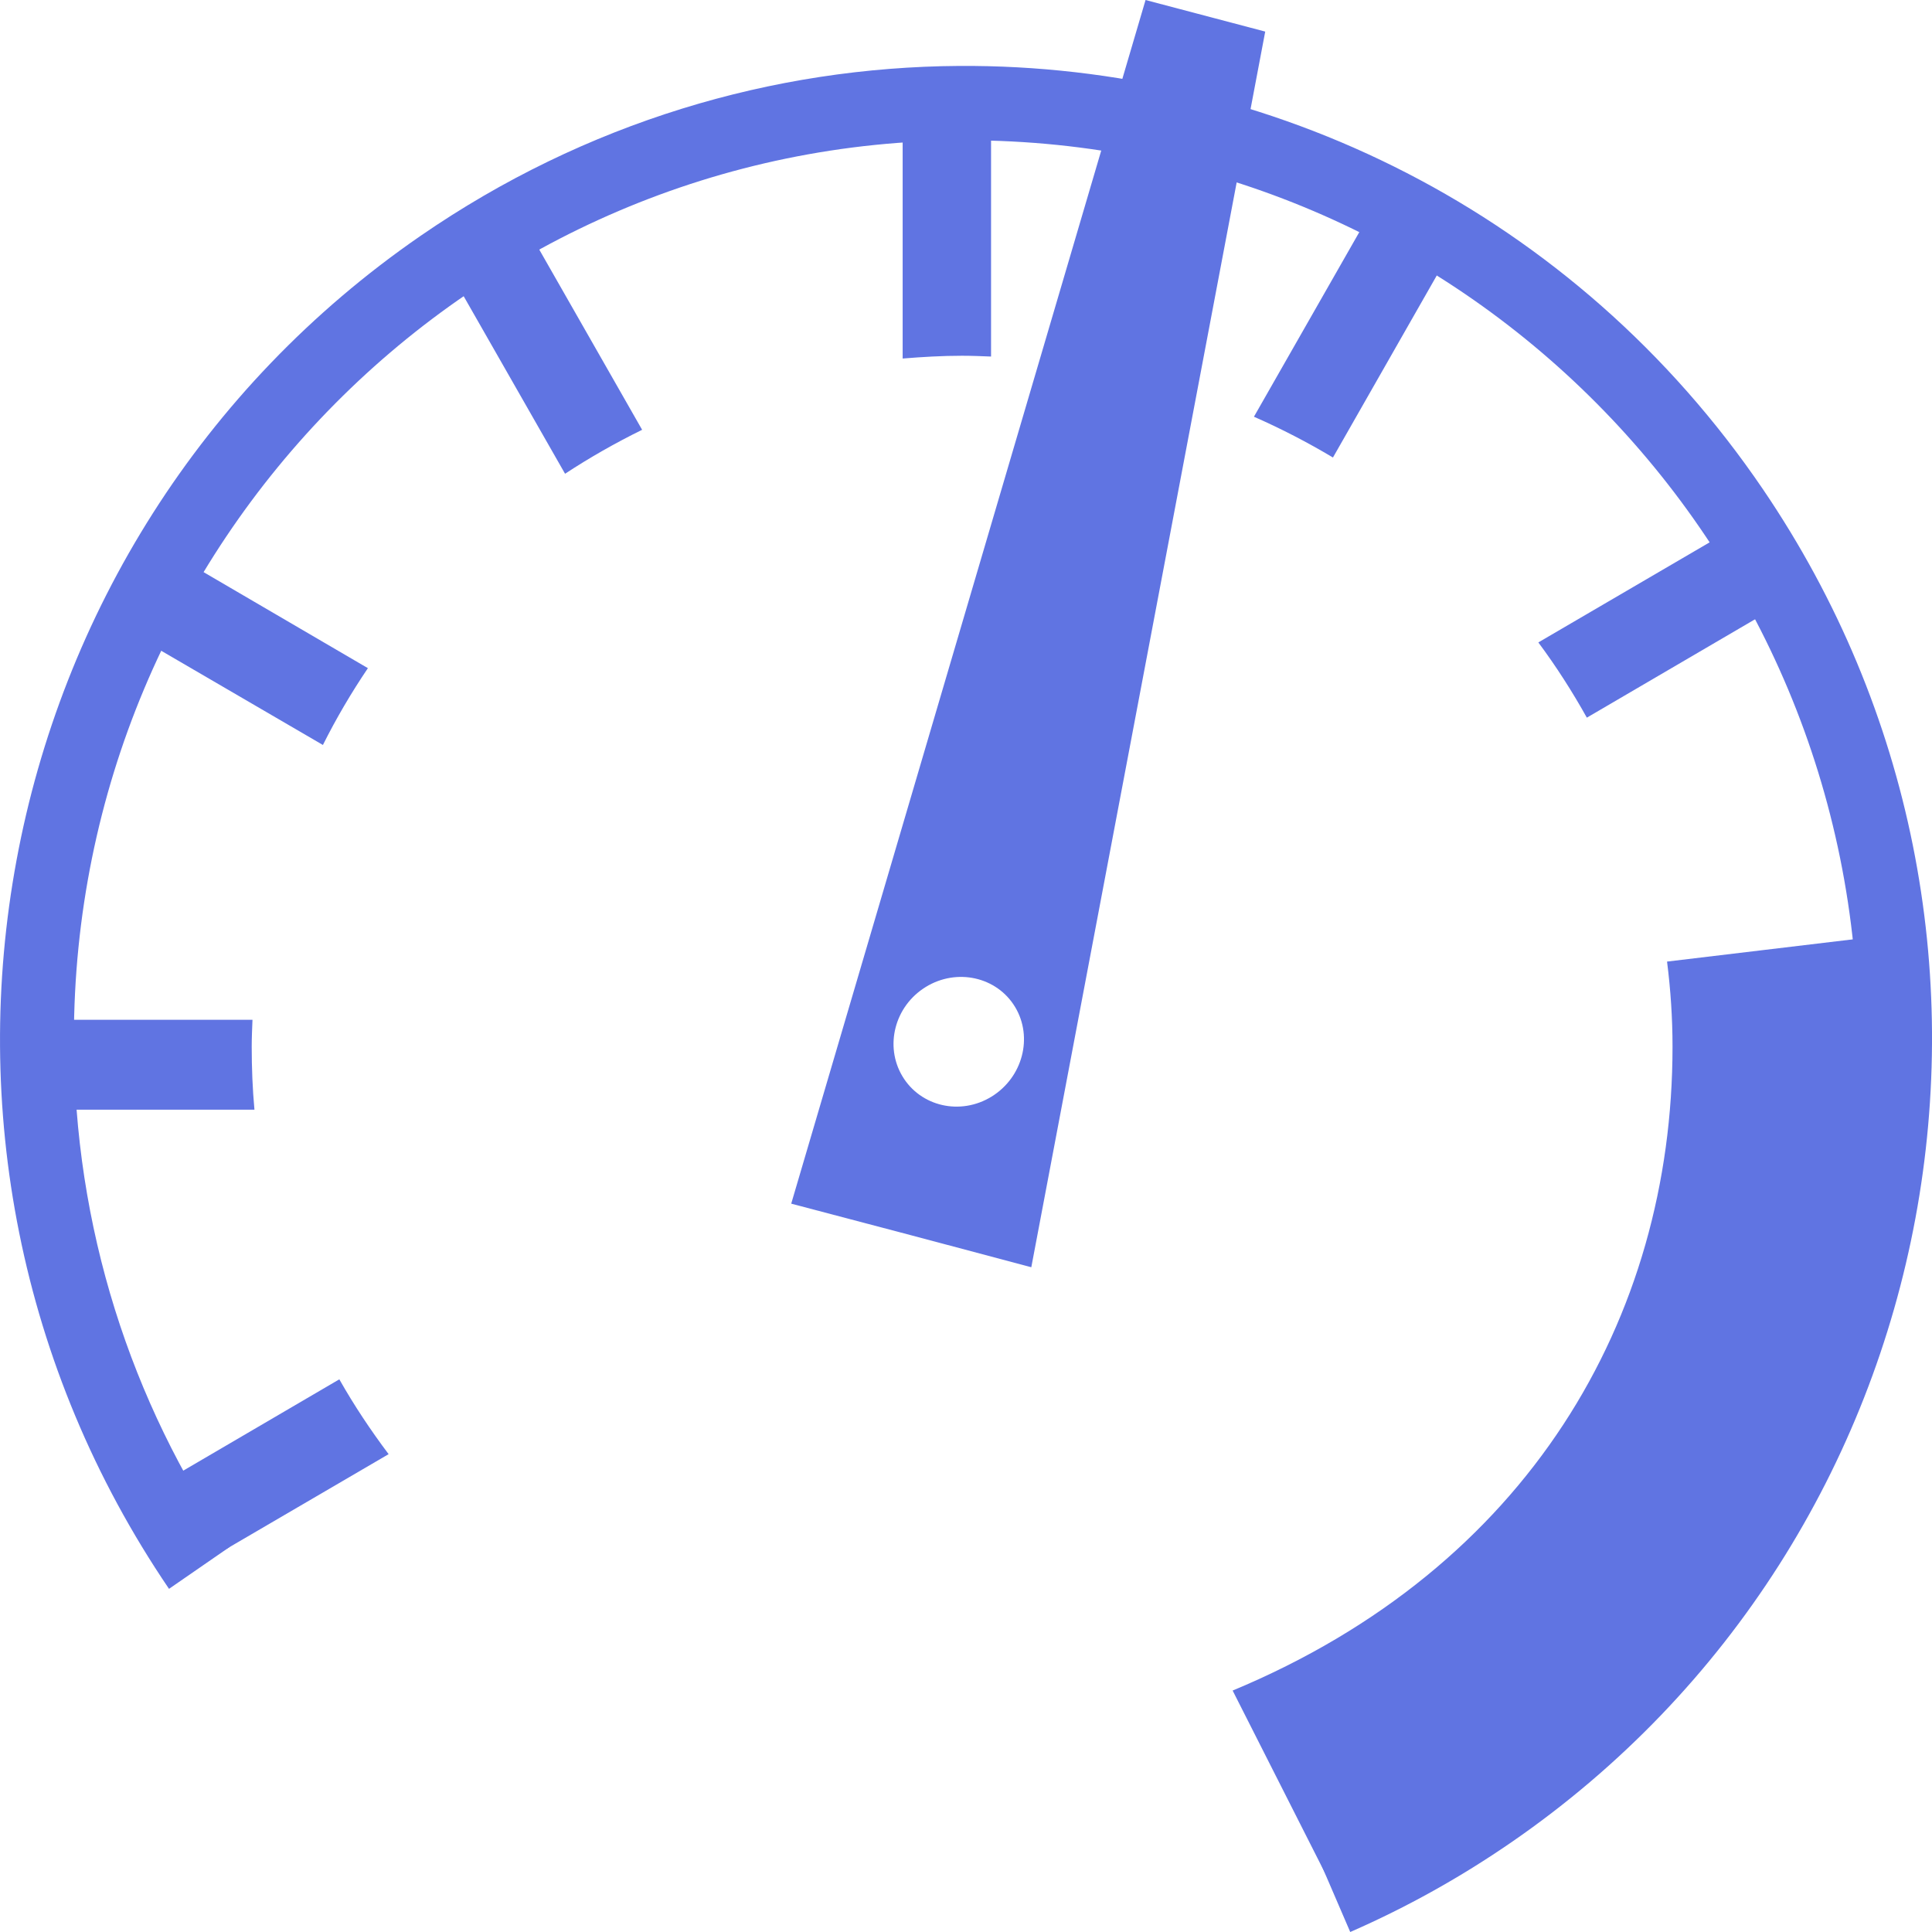 <?xml version="1.0" encoding="utf-8"?>
<svg viewBox="3.304 3.375 90 90" xmlns="http://www.w3.org/2000/svg">
  <g transform="matrix(1, 0, 0, 1, -1.696, -953.987)">
    <g transform="matrix(0.45,0,0,0.45,-919.848,945.044)" style="" fill="#000000">
      <path d="m 2154.52,34.198 c -19.259,0.119 -38.703,5.822 -55.791,17.608 -45.57,31.428 -57.209,94.132 -26.015,140.044 l 6.288,-4.344 c -10.182,-14.956 -16.136,-33.054 -16.136,-52.561 0,-51.388 41.343,-93.048 92.349,-93.048 51.006,0 92.364,41.66 92.364,93.048 0,38.232 -22.898,71.068 -55.622,85.38 l 3.036,7.049 c 5.85,-2.555 11.445,-5.678 16.707,-9.306 45.57,-31.428 57.225,-94.116 26.031,-140.028 -19.496,-28.695 -51.111,-44.04 -83.21,-43.842 z" style="color: rgb(0, 0, 0); fill: rgb(96, 116, 226);" fill-opacity="1" fill-rule="nonzero" stroke="none" marker="none" visibility="visible" display="inline" overflow="visible"/>
      <path d="m 2148.66,38.131 0,26.357 c 2.04,-0.165 4.072,-0.287 6.155,-0.287 0.999,0 2.007,0.043 2.997,0.082 l 0,-26.152 -9.152,0 z m 49.162,9.961 -12.797,22.421 c 2.826,1.24 5.558,2.658 8.18,4.222 l 12.554,-22.011 -7.937,-4.632 z m -88.767,1.639 -7.937,4.632 12.594,22.053 c 2.549,-1.675 5.216,-3.191 7.978,-4.55 l -12.635,-22.135 z m 126.388,31.89 -20.977,12.256 c 1.848,2.486 3.509,5.077 5.021,7.788 l 20.532,-12.009 -4.576,-8.034 z m -162.835,2.828 -4.576,8.034 20.613,12.01 c 1.378,-2.755 2.94,-5.409 4.657,-7.952 l -20.693,-12.093 z m -14.457,48.491 0,9.306 23.407,0 c -0.198,-2.141 -0.283,-4.327 -0.283,-6.517 0,-0.933 0.044,-1.864 0.08,-2.788 l -23.204,0 z m 32.194,37.22 -20.734,12.133 4.576,8.034 21.261,-12.42 c -1.859,-2.472 -3.576,-5.05 -5.103,-7.747 z" style="color: rgb(0, 0, 0); fill: rgb(96, 116, 226);" fill-opacity="1" fill-rule="nonzero" stroke="none" marker="none" visibility="visible" display="inline" overflow="visible"/>
      <path d="m 2253.829,123.8 -26.039,3.116 c 0.367,2.898 0.567,5.818 0.567,8.813 0,28.157 -14.966,53.927 -45.537,66.65 l 11.582,22.873 c 41.231,-18.967 64.66,-60.452 59.427,-101.451 z" style="color: rgb(0, 0, 0); fill: rgb(96, 116, 226);" fill-opacity="1" fill-rule="nonzero" stroke="none" marker="none" visibility="visible" display="inline" overflow="visible"/>
      <path d="m 2173.805,27.375 -36.68,124.601 12.444,3.28 12.409,3.302 24.215,-127.915 z m -22.758,102.171 c 3.22,-1.981 7.375,-1.055 9.256,2.076 1.88,3.131 0.779,7.292 -2.44,9.273 -3.22,1.981 -7.341,1.034 -9.221,-2.097 -1.88,-3.131 -0.814,-7.27 2.406,-9.251 z" style="color: rgb(0, 0, 0); fill: rgb(96, 116, 226);" fill-opacity="1" fill-rule="nonzero" stroke="none" marker="none" visibility="visible" display="inline" overflow="visible"/>
    </g>
  </g>
</svg>